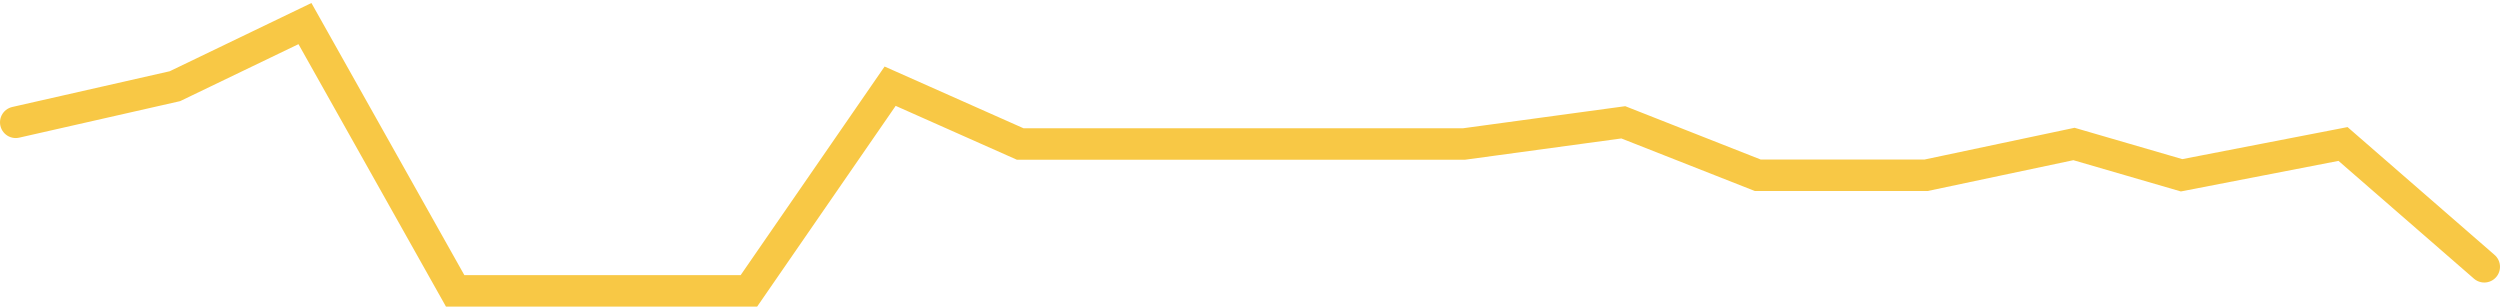 <?xml version="1.0" encoding="UTF-8"?> <svg xmlns="http://www.w3.org/2000/svg" width="318" height="39" viewBox="0 0 318 39" fill="none"> <path d="M2 15.559L22.249 10.964L38.79 3L57.898 37H95.259L113.226 10.964L129.767 18.315L167.128 18.315H186.236L206.485 15.559L223.597 22.297H244.986L263.809 18.315L277.499 22.297L298.033 18.315L316 33.937" stroke="#F8C845" stroke-width="4" stroke-linecap="round"></path> </svg> 